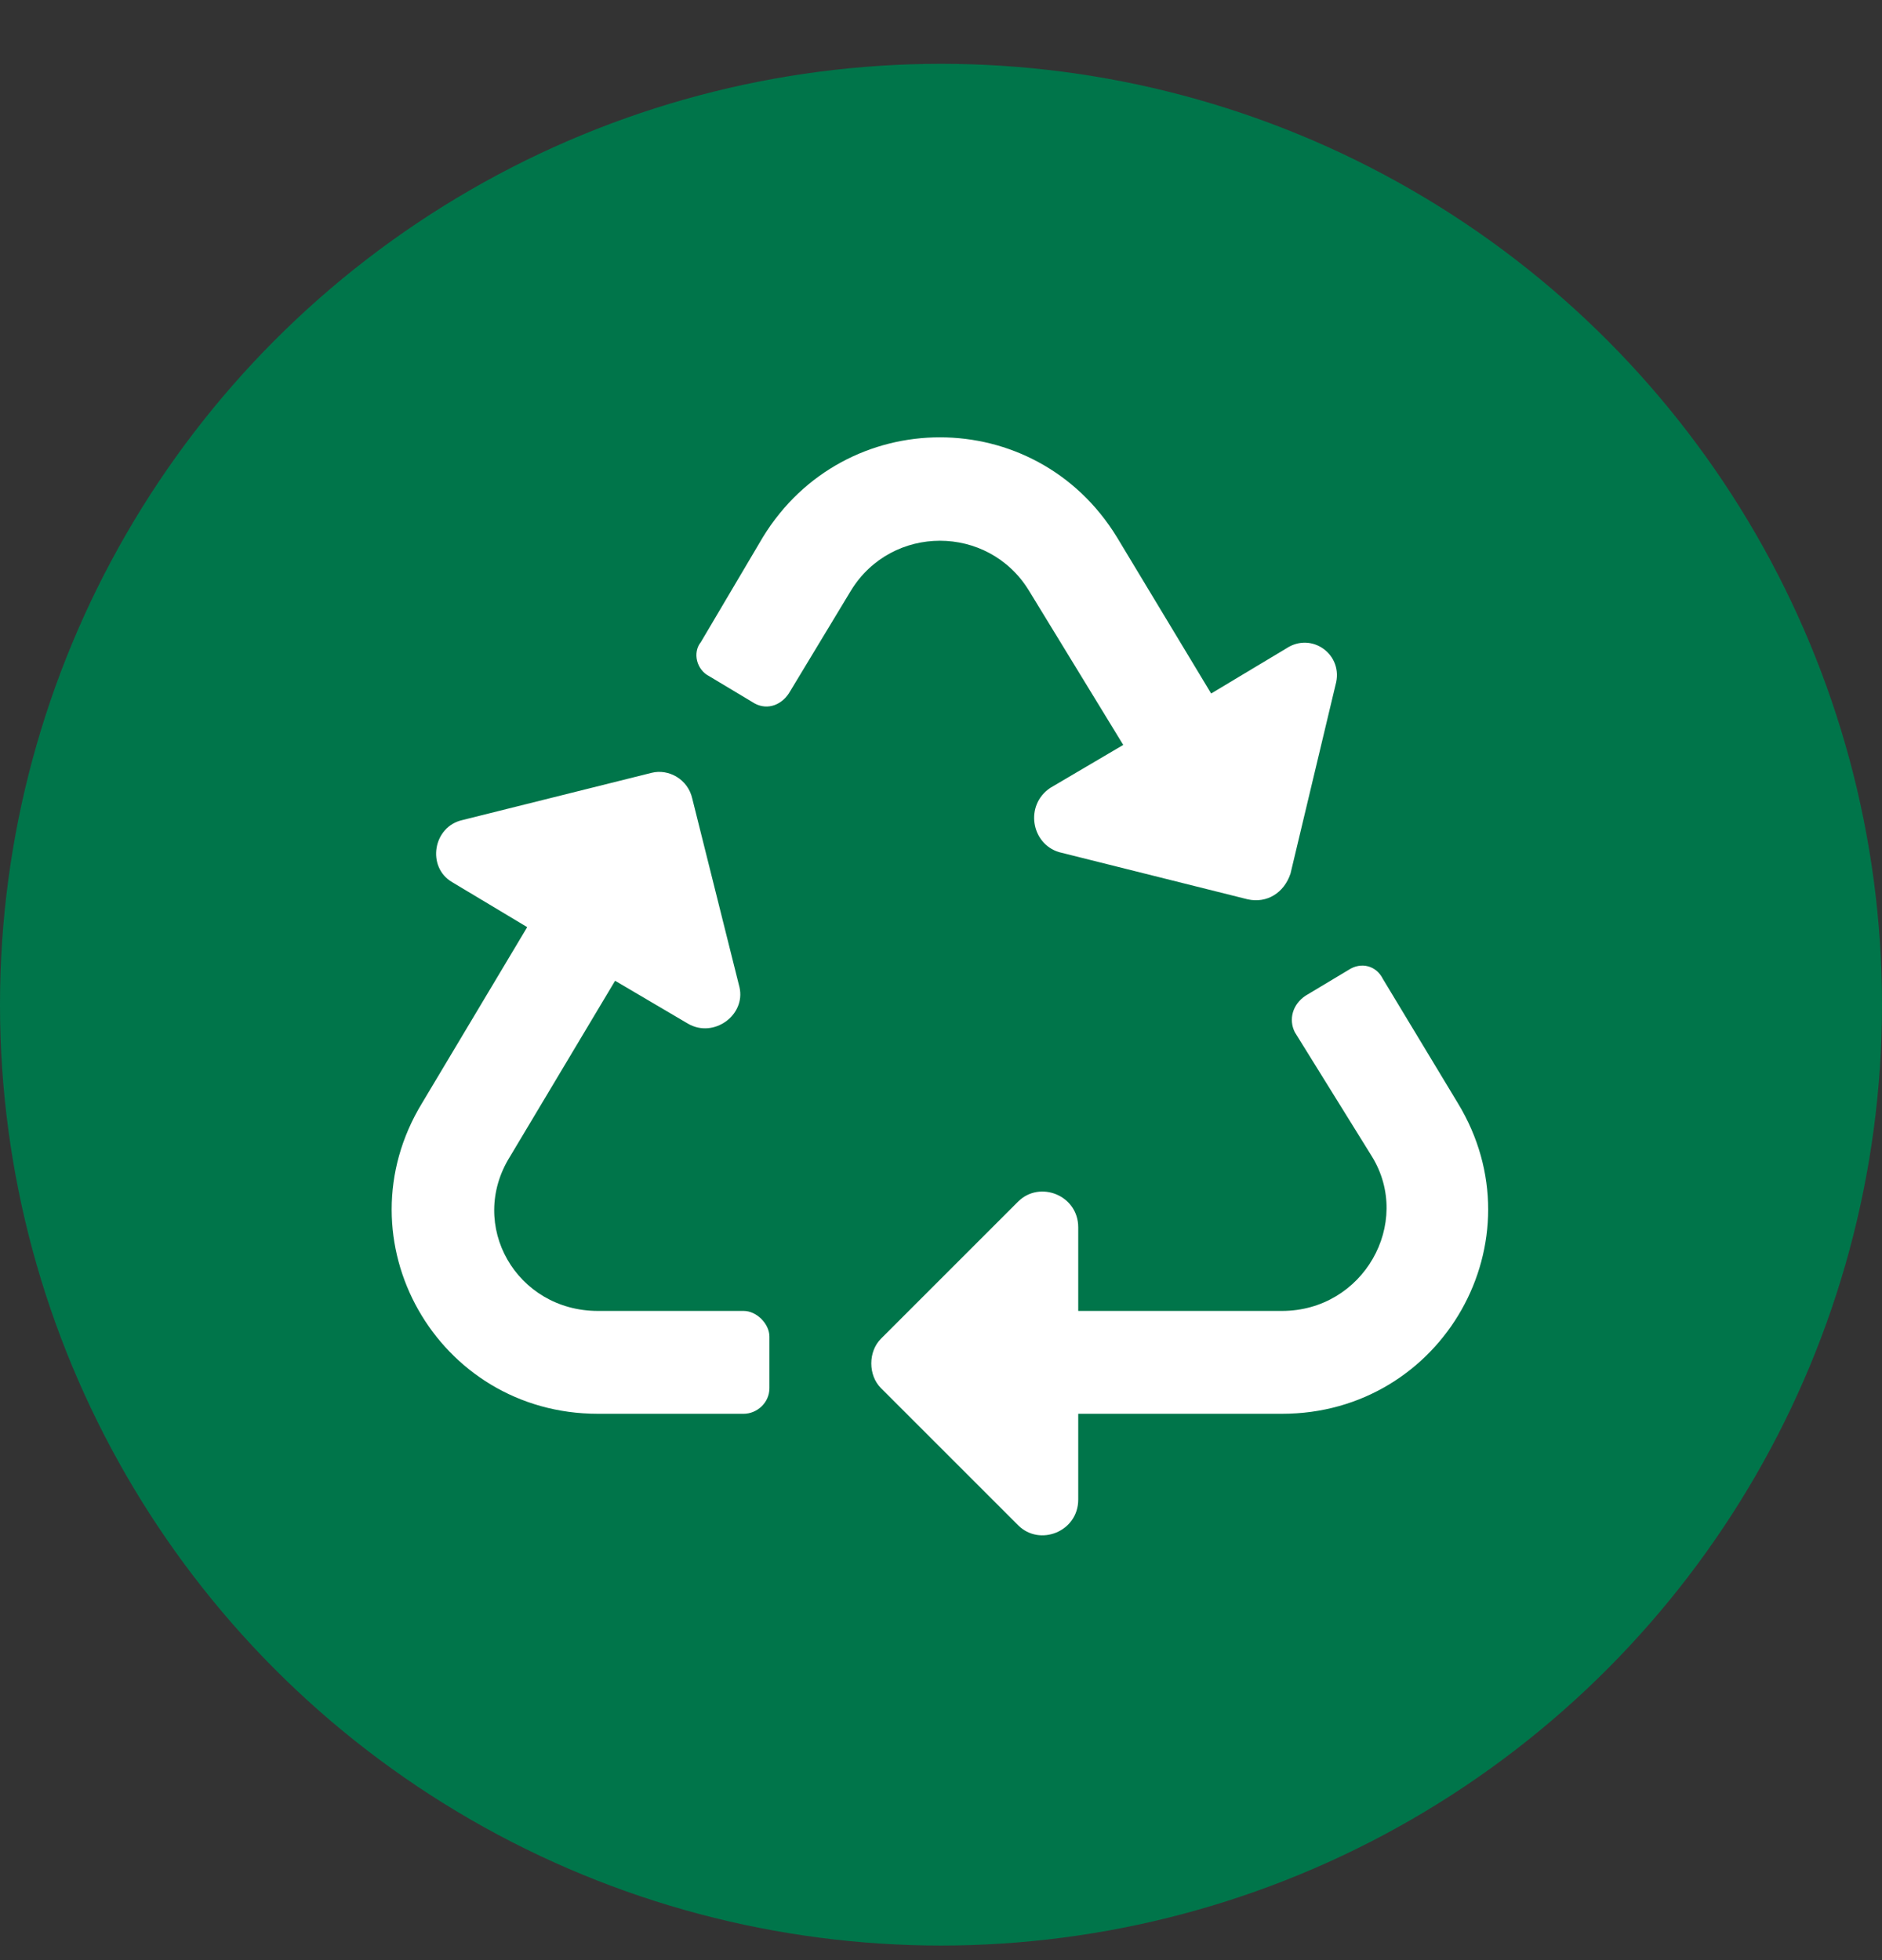 <svg width="24" height="25" viewBox="0 0 24 25" fill="none" xmlns="http://www.w3.org/2000/svg">
<rect x="0" y="0" width="24" height="25" fill="#333333" stroke="none"/>
<circle cx="12" cy="12.814" r="12" fill="#00754A"/>
<path d="M10.852 7.532C11.371 6.685 12.602 6.685 13.121 7.532L14.324 9.501L13.395 10.048C13.066 10.267 13.148 10.759 13.504 10.868L15.91 11.47C16.156 11.525 16.375 11.388 16.457 11.142L17.031 8.736C17.141 8.353 16.73 8.052 16.402 8.271L15.445 8.845L14.242 6.849C13.203 5.154 10.77 5.154 9.73 6.849L8.938 8.189C8.828 8.325 8.883 8.544 9.047 8.626L9.594 8.954C9.758 9.064 9.949 9.009 10.059 8.845L10.852 7.532ZM6.504 14.751L7.844 12.509L8.773 13.056C9.102 13.247 9.512 12.947 9.43 12.591L8.828 10.185C8.773 9.939 8.527 9.802 8.309 9.857L5.902 10.458C5.52 10.54 5.438 11.06 5.766 11.251L6.723 11.825L5.383 14.068C4.316 15.818 5.574 18.032 7.625 18.032H9.484C9.648 18.032 9.812 17.896 9.812 17.704V17.048C9.812 16.884 9.648 16.72 9.484 16.72H7.625C6.586 16.72 5.957 15.626 6.504 14.751ZM18.59 14.068L17.633 12.482C17.551 12.318 17.359 12.263 17.195 12.372L16.648 12.7C16.484 12.81 16.43 13.001 16.512 13.165L17.496 14.751C18.016 15.599 17.387 16.72 16.348 16.72H13.75V15.654C13.75 15.243 13.258 15.052 12.984 15.325L11.234 17.075C11.07 17.239 11.07 17.54 11.234 17.704L12.984 19.454C13.258 19.728 13.75 19.536 13.75 19.126V18.032H16.348C18.398 18.032 19.656 15.818 18.59 14.068Z" fill="white"/>
</svg>
